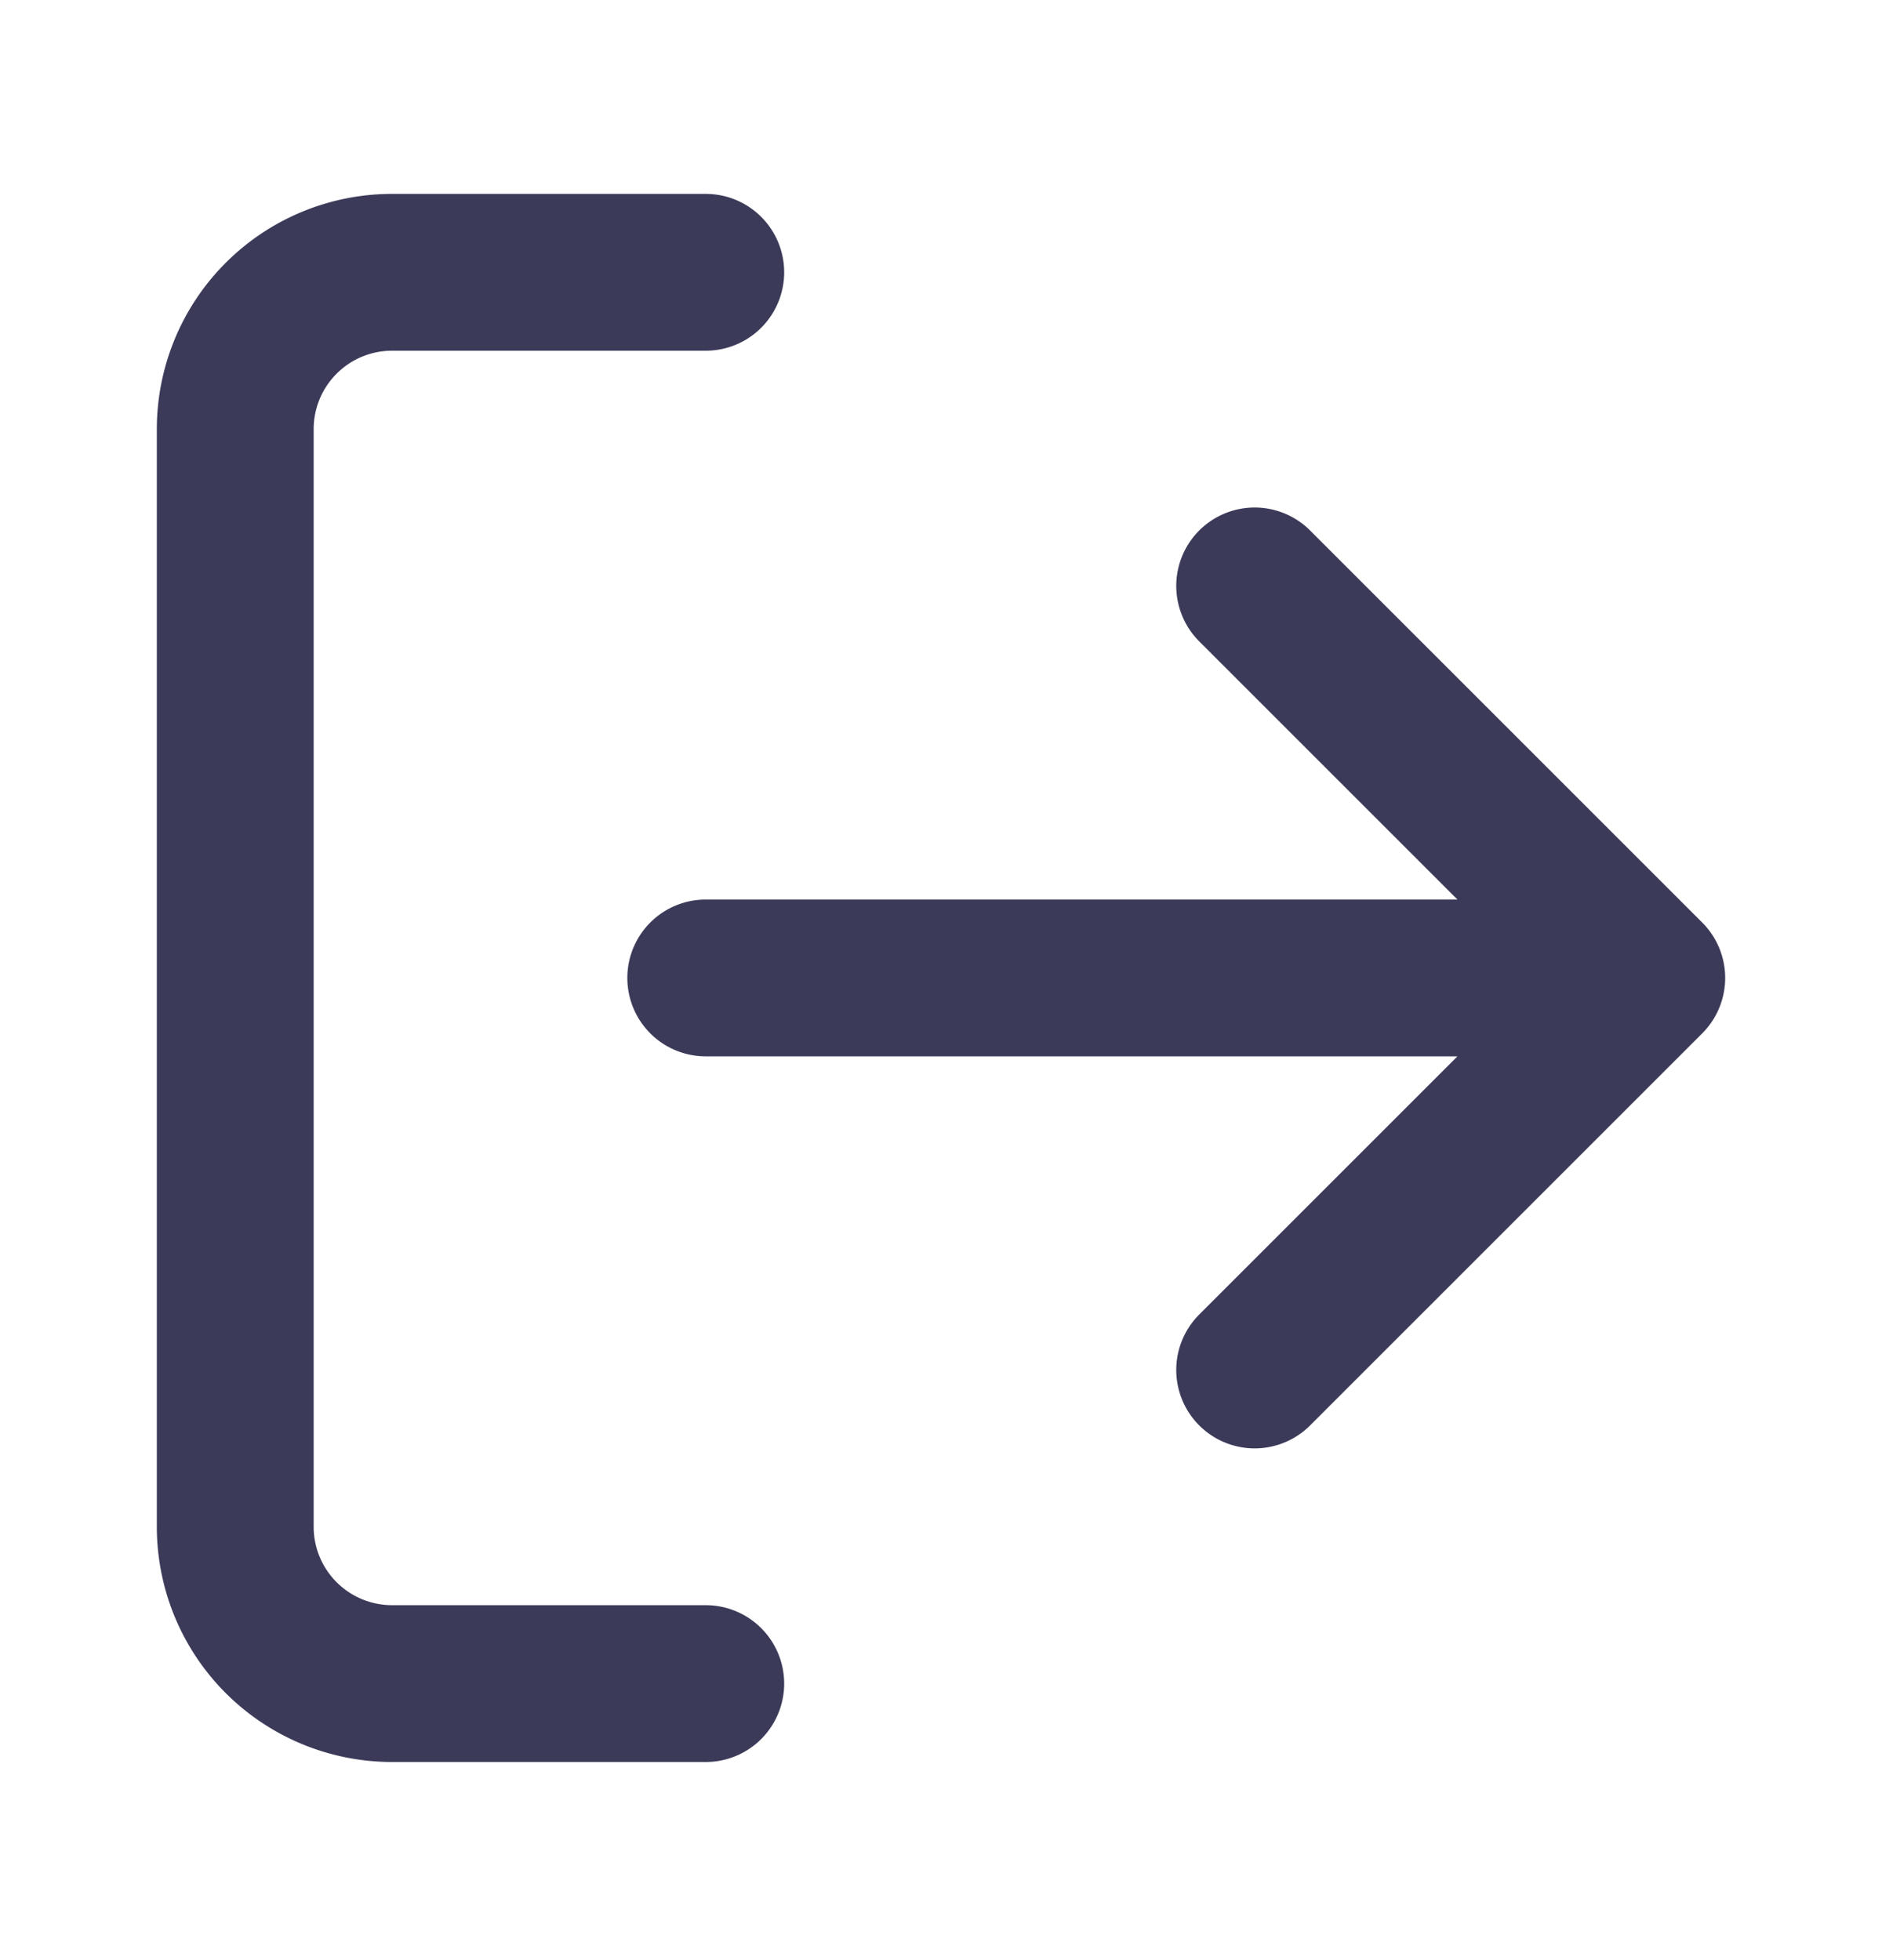 <svg width="24" height="25" viewBox="0 0 24 25" fill="none" xmlns="http://www.w3.org/2000/svg"><path d="M9 21.473H5a2 2 0 01-2-2v-14a2 2 0 012-2h4M16 17.473l5-5-5-5M21 12.473H9" stroke="#3C3A59" stroke-width="2" stroke-linecap="round" stroke-linejoin="round"/></svg>